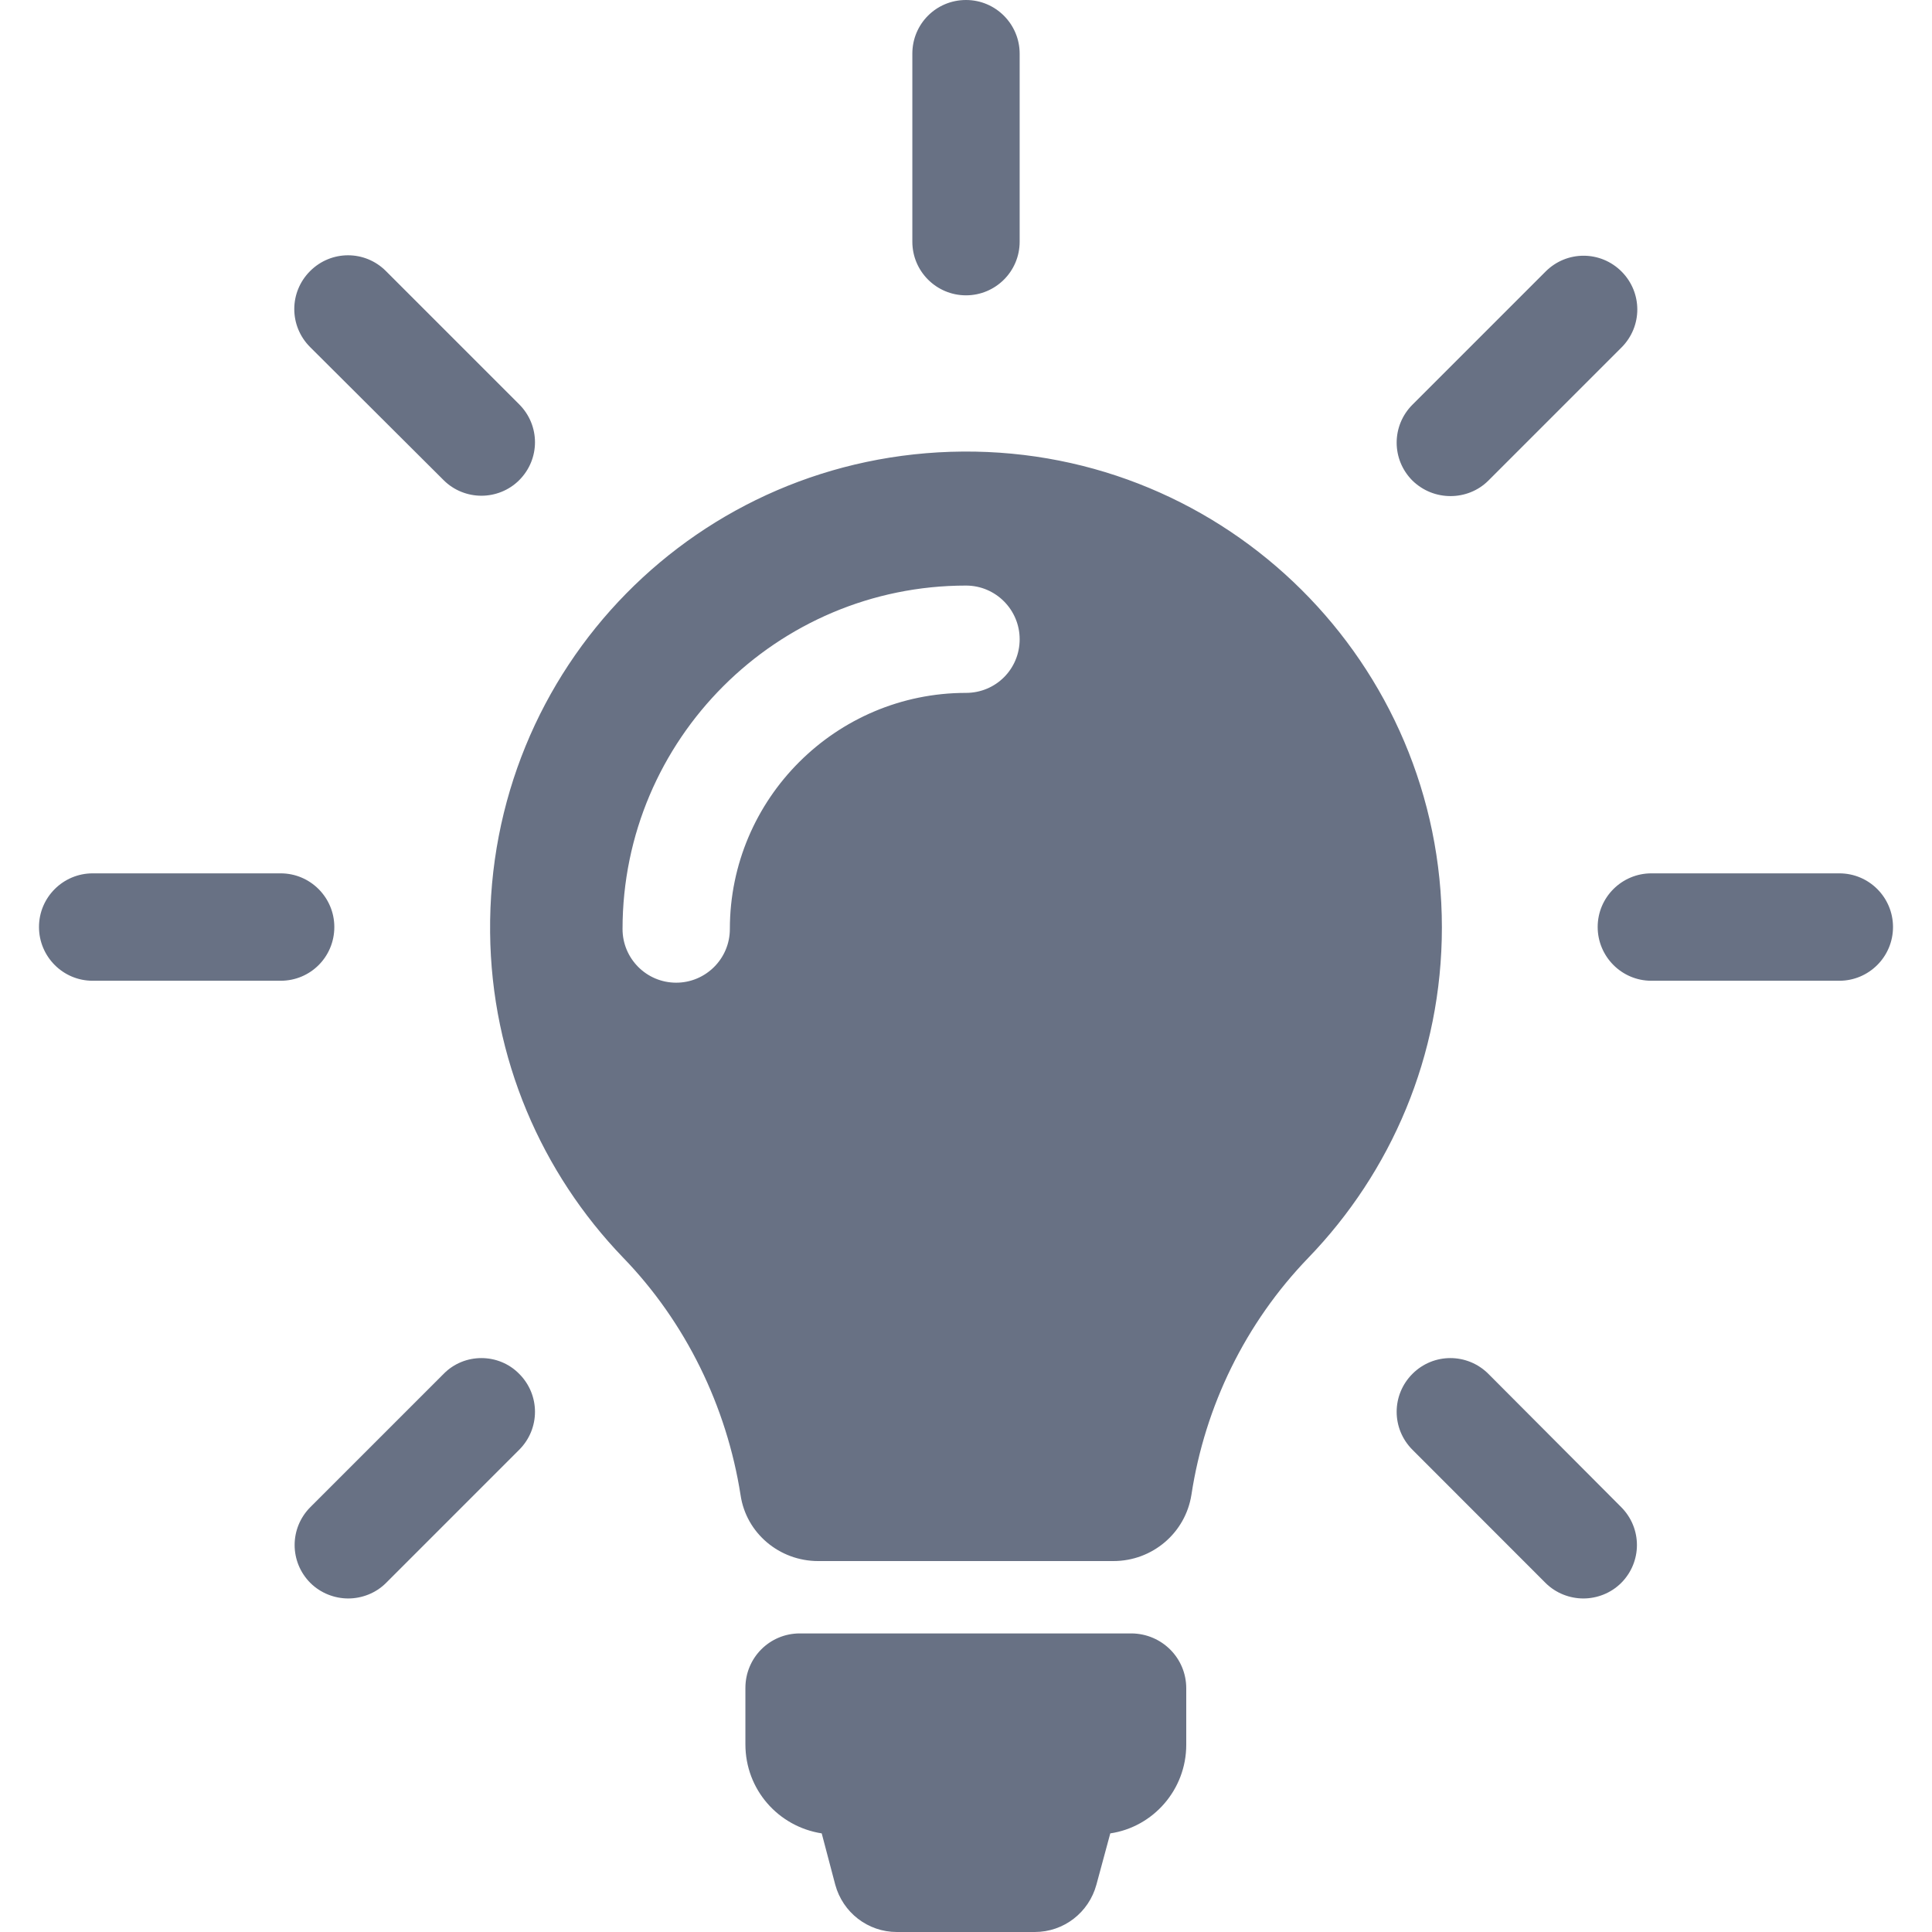 <?xml version="1.0" encoding="UTF-8"?>
<svg xmlns="http://www.w3.org/2000/svg" width="22" height="22" viewBox="0 0 22 22" fill="none">
  <g clip-path="url(#clip0_216_5)">
    <path d="M13.508 19.225V19.868C13.508 20.379 13.132 20.805 12.643 20.877L12.485 21.461C12.399 21.778 12.114 22 11.783 22H10.212C9.882 22 9.597 21.778 9.511 21.461L9.357 20.877C8.863 20.8 8.488 20.379 8.488 19.863V19.221C8.488 18.877 8.764 18.6 9.108 18.6H12.888C13.232 18.605 13.508 18.881 13.508 19.225ZM16.419 10.561C16.419 12.023 15.839 13.349 14.898 14.323C14.182 15.065 13.721 16.011 13.567 17.021C13.499 17.455 13.123 17.776 12.679 17.776H9.316C8.877 17.776 8.497 17.46 8.433 17.025C8.275 16.016 7.809 15.056 7.093 14.318C6.17 13.358 5.595 12.055 5.581 10.62C5.55 7.605 7.949 5.165 10.964 5.142C13.974 5.12 16.419 7.555 16.419 10.561ZM11.611 7.279C11.611 6.944 11.339 6.668 11 6.668C8.845 6.668 7.089 8.42 7.089 10.579C7.089 10.914 7.36 11.19 7.7 11.19C8.035 11.19 8.311 10.918 8.311 10.579C8.311 9.094 9.52 7.89 11 7.89C11.339 7.89 11.611 7.619 11.611 7.279ZM11 3.363C11.335 3.363 11.611 3.092 11.611 2.752V0.611C11.611 0.276 11.339 0 11 0C10.661 0 10.389 0.272 10.389 0.611V2.752C10.389 3.092 10.665 3.363 11 3.363ZM3.807 10.556C3.807 10.221 3.535 9.945 3.196 9.945H1.055C0.72 9.945 0.444 10.217 0.444 10.556C0.444 10.891 0.715 11.168 1.055 11.168H3.196C3.535 11.168 3.807 10.896 3.807 10.556ZM20.945 9.945H18.804C18.469 9.945 18.193 10.217 18.193 10.556C18.193 10.891 18.465 11.168 18.804 11.168H20.945C21.28 11.168 21.556 10.896 21.556 10.556C21.556 10.221 21.285 9.945 20.945 9.945ZM5.052 15.644L3.535 17.161C3.295 17.401 3.295 17.786 3.535 18.026C3.653 18.143 3.812 18.202 3.965 18.202C4.119 18.202 4.278 18.143 4.395 18.026L5.912 16.509C6.152 16.269 6.152 15.884 5.912 15.644C5.677 15.405 5.287 15.405 5.052 15.644ZM16.518 5.649C16.672 5.649 16.83 5.591 16.948 5.473L18.465 3.956C18.704 3.716 18.704 3.332 18.465 3.092C18.225 2.852 17.84 2.852 17.6 3.092L16.084 4.608C15.844 4.848 15.844 5.233 16.084 5.473C16.206 5.591 16.36 5.649 16.518 5.649ZM5.052 5.468C5.17 5.586 5.328 5.645 5.482 5.645C5.636 5.645 5.794 5.586 5.912 5.468C6.152 5.228 6.152 4.844 5.912 4.604L4.395 3.087C4.156 2.847 3.771 2.847 3.531 3.087C3.291 3.327 3.291 3.712 3.531 3.952L5.052 5.468ZM16.948 15.644C16.708 15.405 16.323 15.405 16.084 15.644C15.844 15.884 15.844 16.269 16.084 16.509L17.6 18.026C17.718 18.143 17.876 18.202 18.03 18.202C18.184 18.202 18.342 18.143 18.46 18.026C18.7 17.786 18.7 17.401 18.46 17.161L16.948 15.644Z" fill="#687184"></path>
  </g>
  <defs>
    <clipPath id="clip0_216_5">
      <rect width="22" height="22" fill="white"></rect>
    </clipPath>
  </defs>
</svg>
